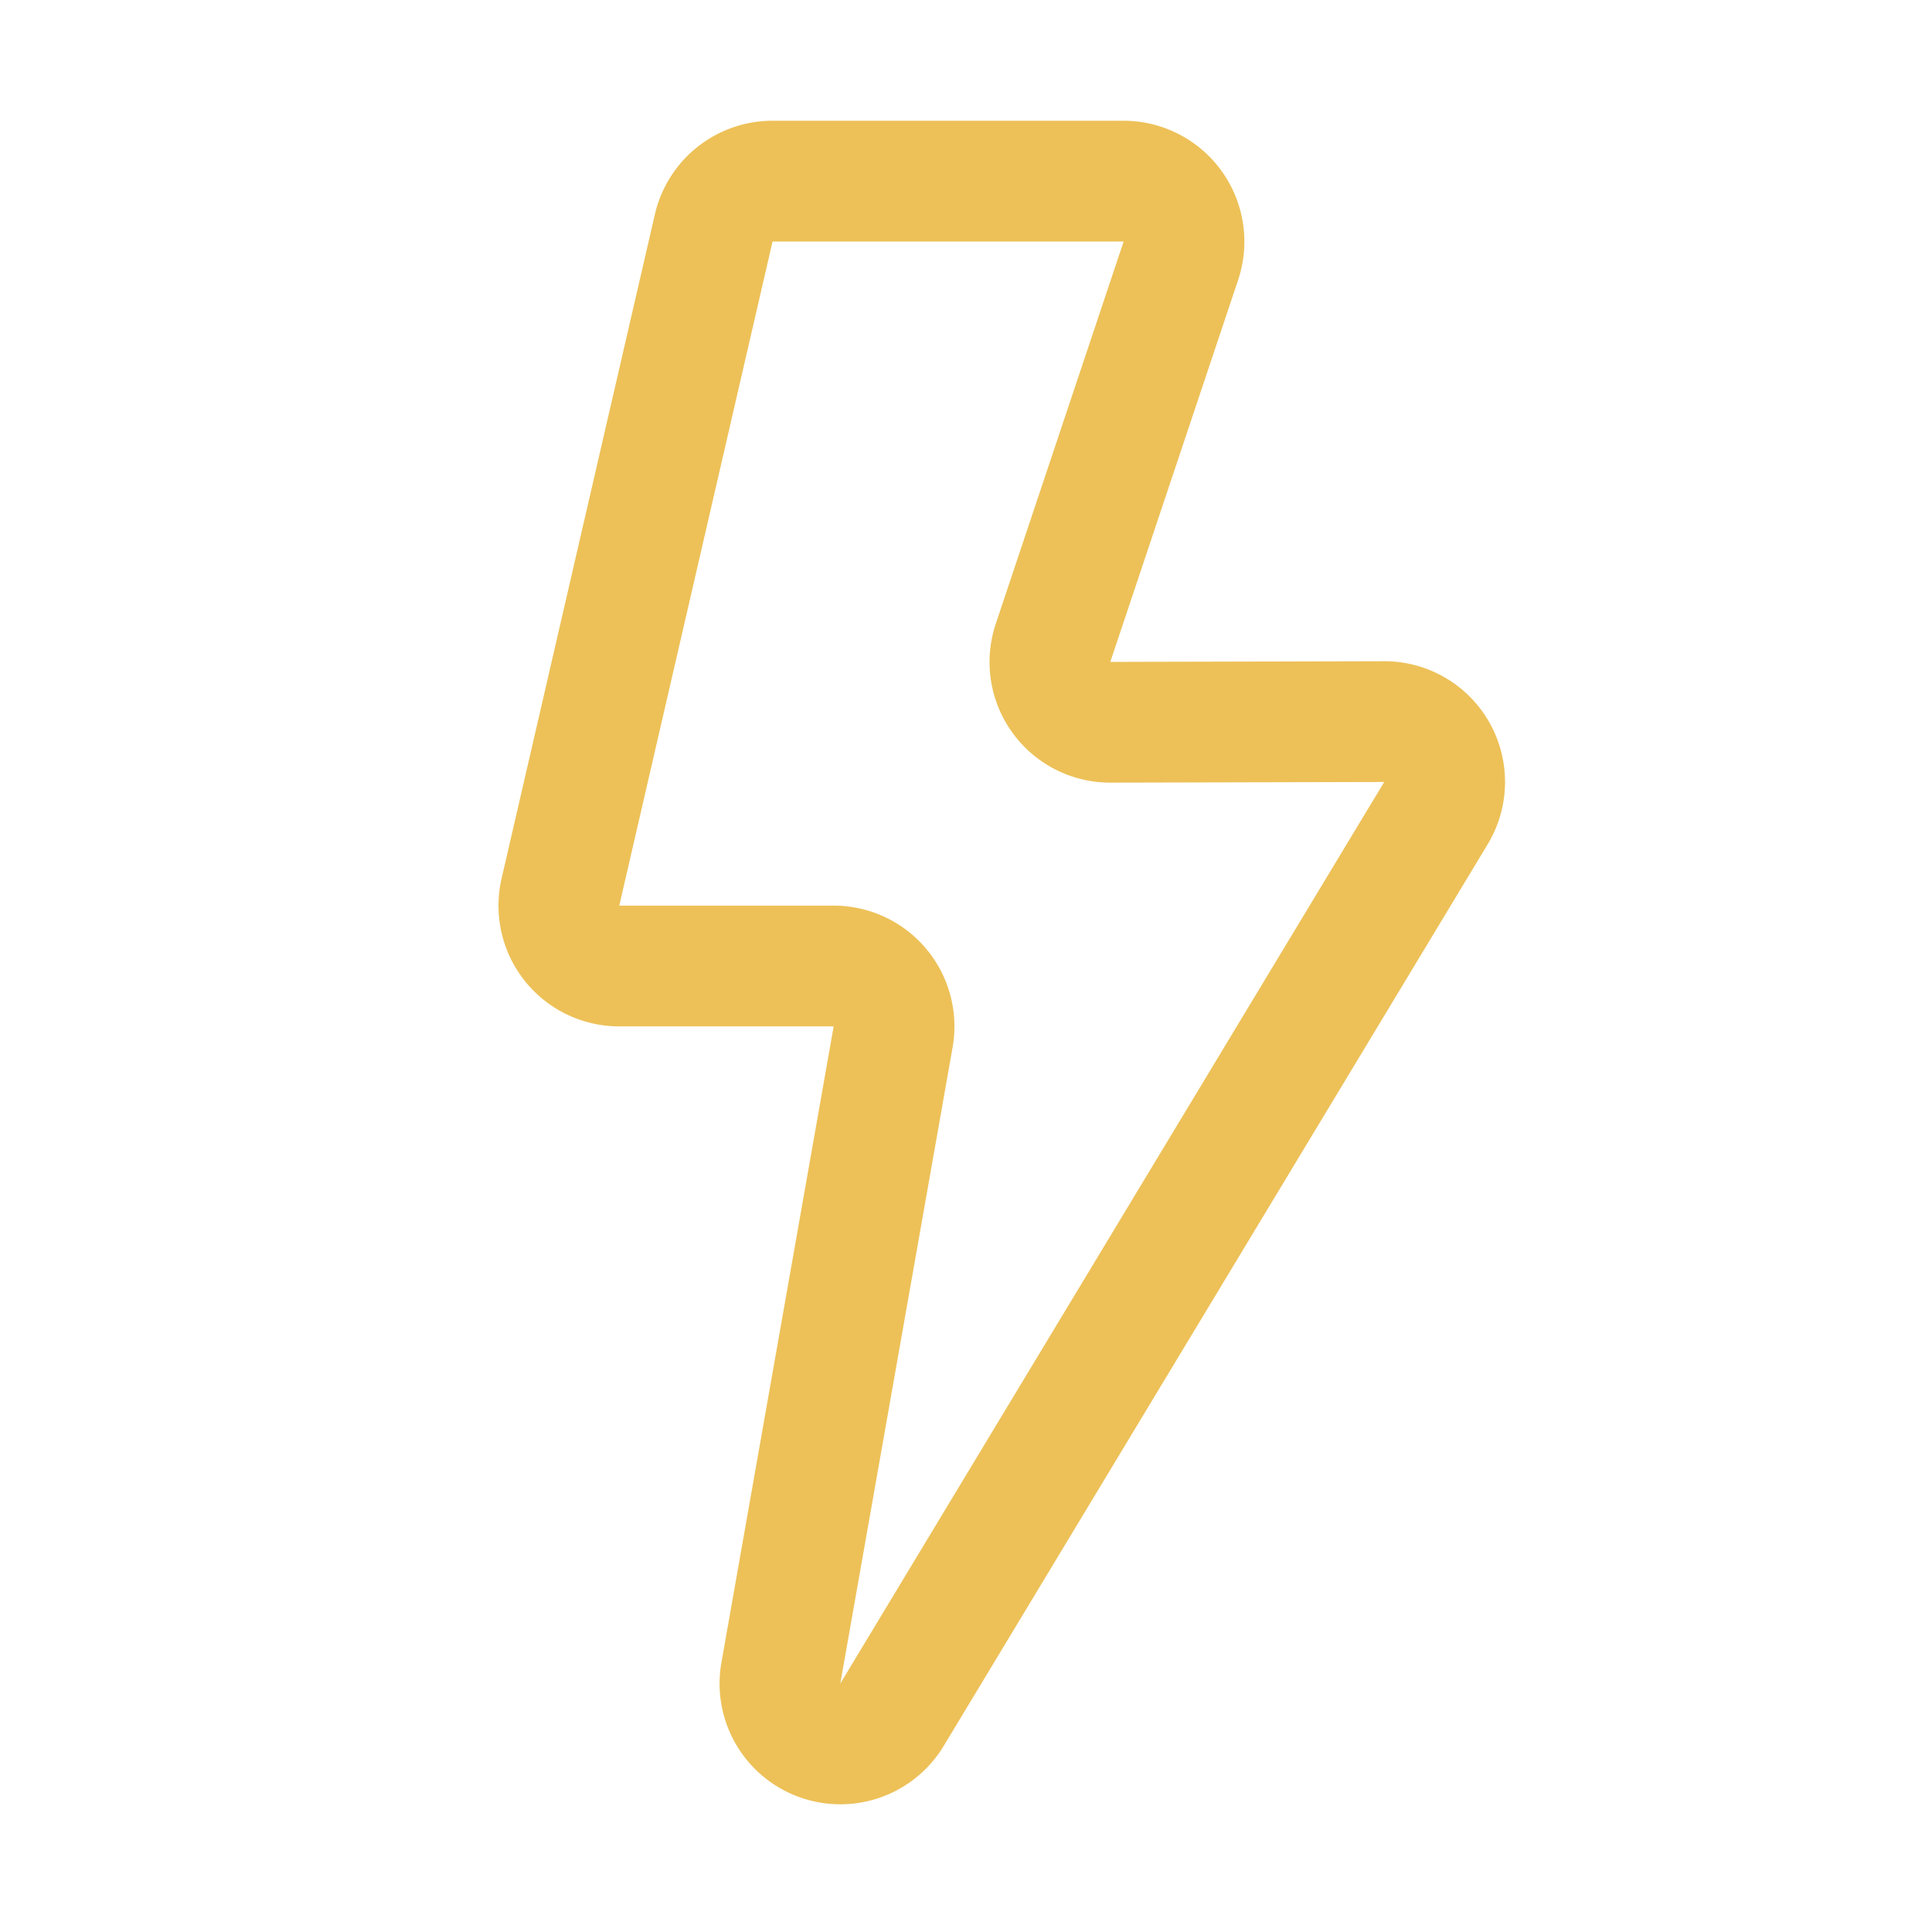 <?xml version="1.0" encoding="UTF-8"?> <svg xmlns="http://www.w3.org/2000/svg" xmlns:xlink="http://www.w3.org/1999/xlink" version="1.1" width="512" height="512" x="0" y="0" viewBox="0 0 32 32" style="enable-background:new 0 0 512 512" xml:space="preserve" fill-rule="evenodd" class=""><g><path d="m13.808 17-1.859 10.537a2 2 0 0 0 3.682 1.381l9.009-14.933a1.999 1.999 0 0 0-1.718-3.033l-4.532.011 2.118-6.328A2.002 2.002 0 0 0 18.611 2h-5.815a2 2 0 0 0-1.949 1.55l-2.539 11A1.999 1.999 0 0 0 10.257 17zM12.796 4h5.815l-2.117 6.329a1.998 1.998 0 0 0 1.901 2.634l4.532-.011-9.009 14.933 1.86-10.537A2.001 2.001 0 0 0 13.808 15h-3.551z" fill="#edc158" opacity="1" data-original="#000000" class=""></path></g></svg> 